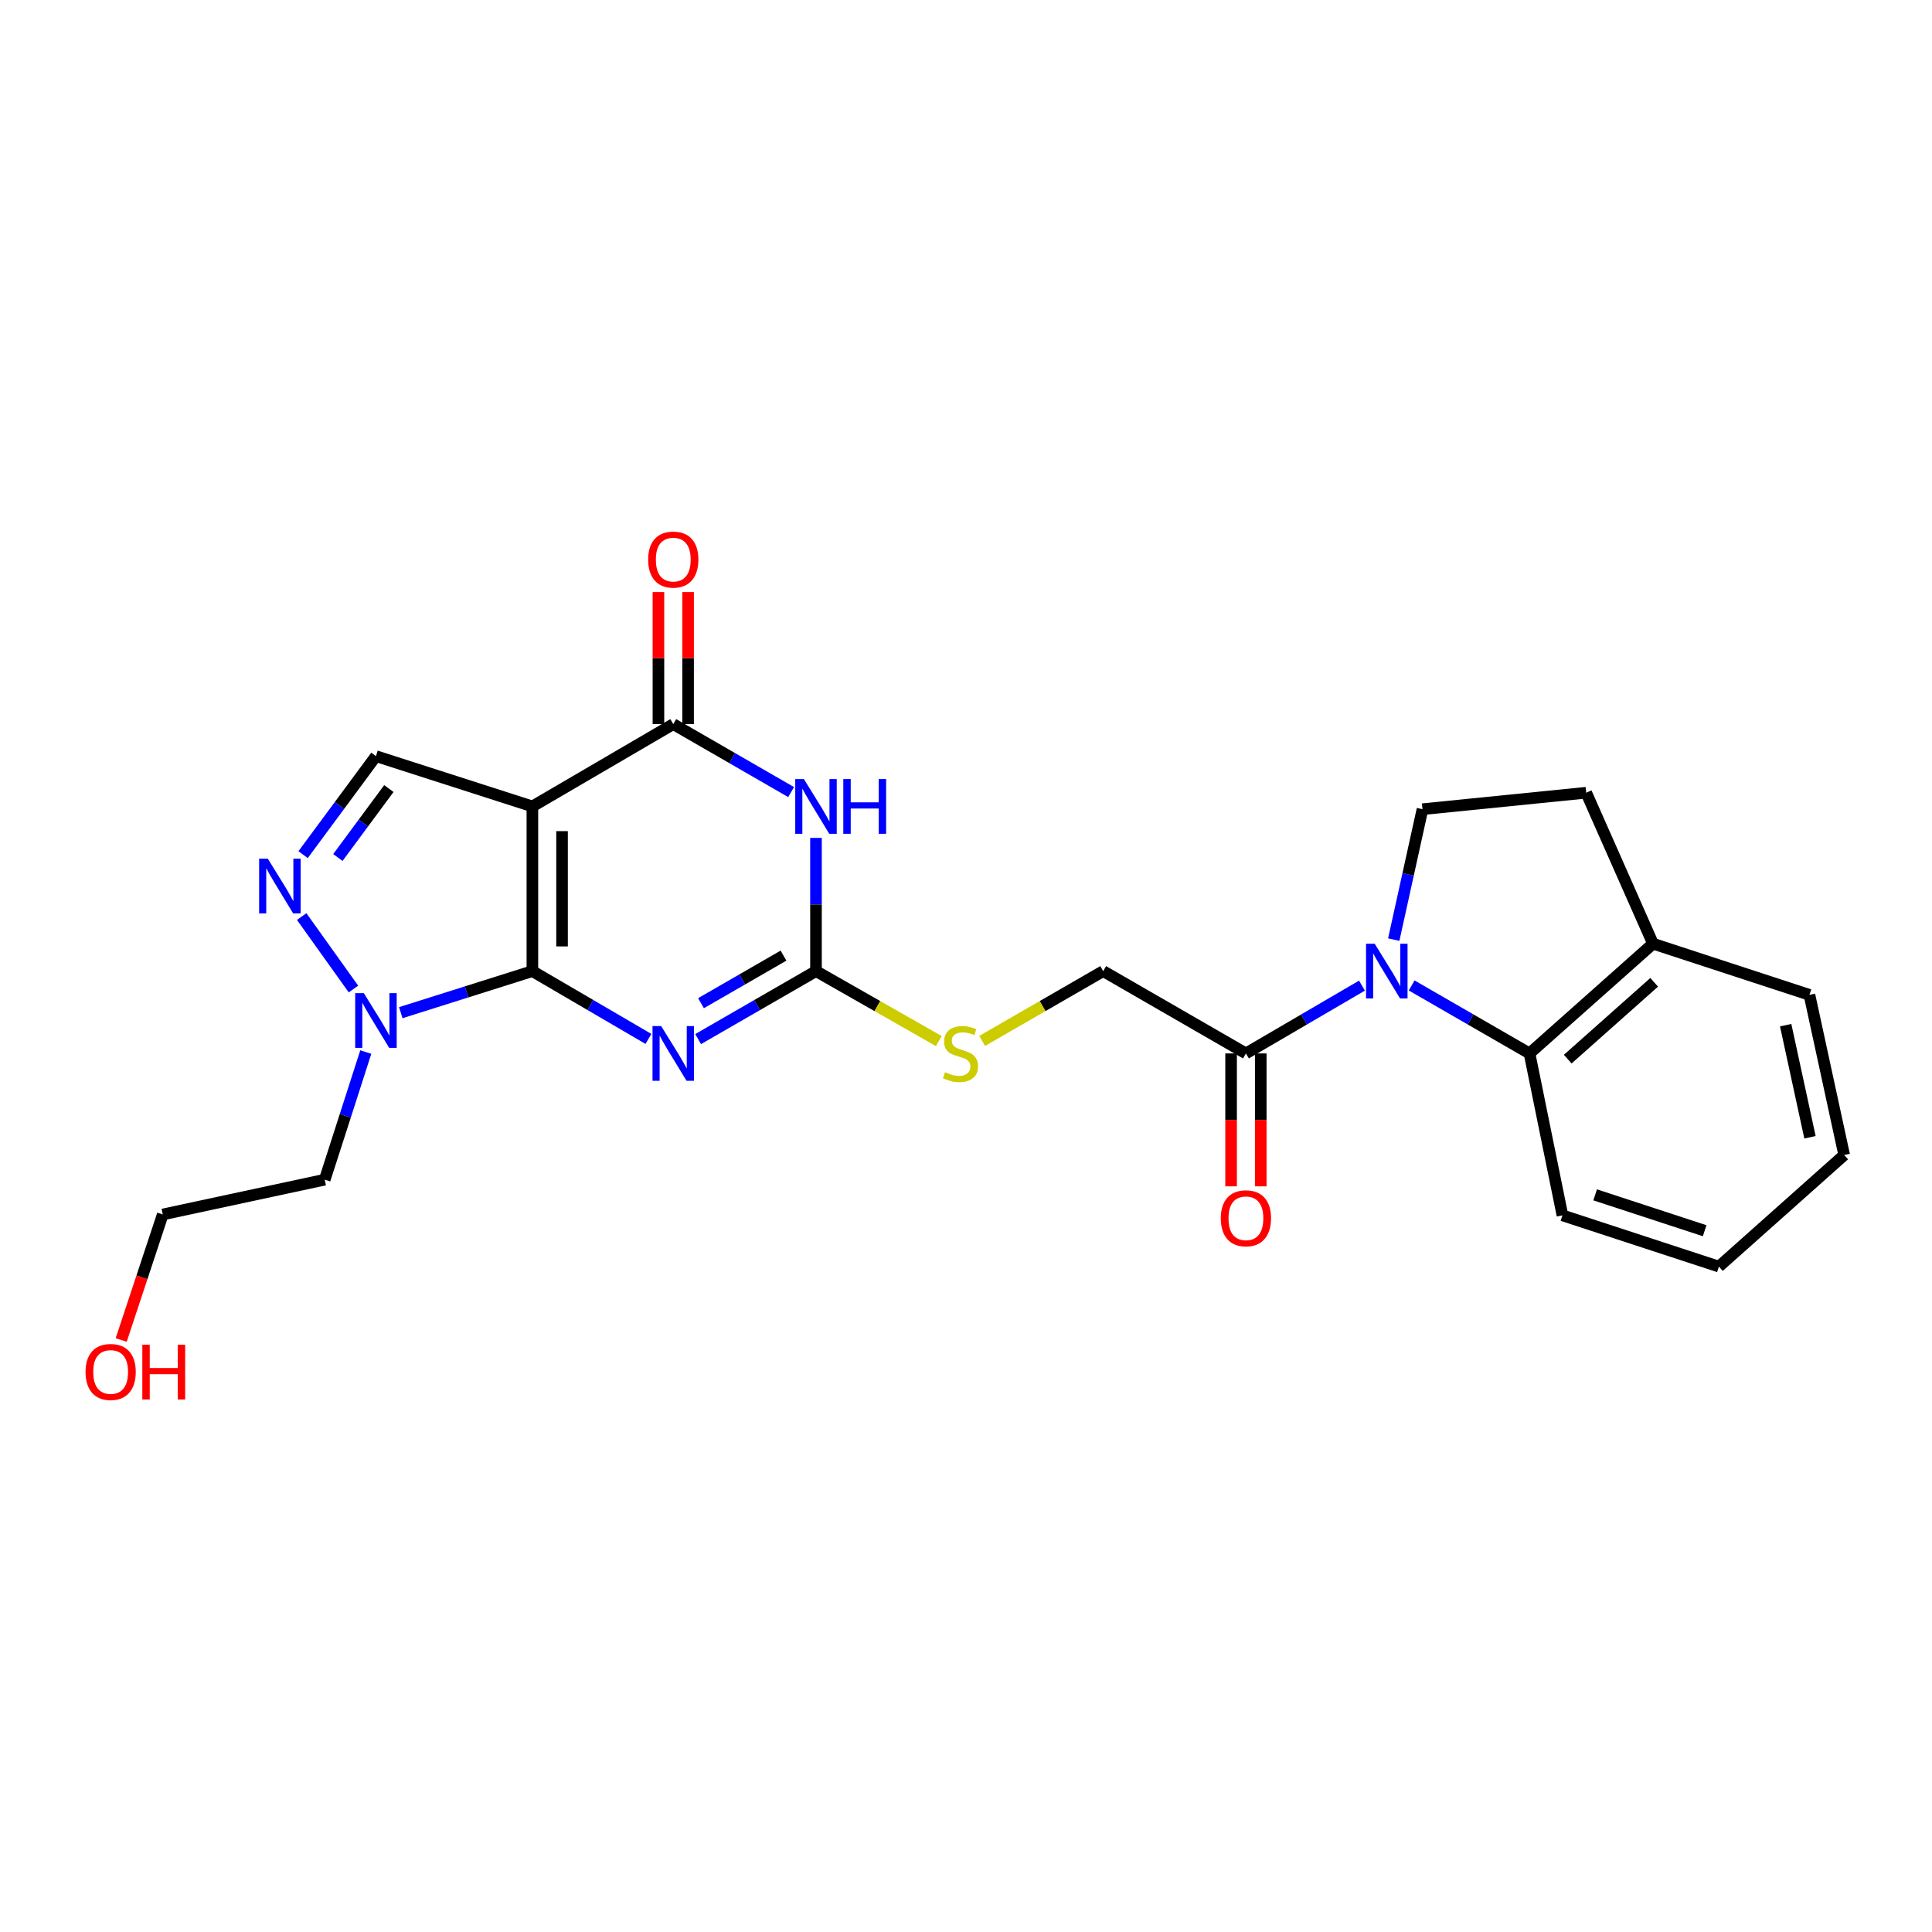 <?xml version='1.0' encoding='iso-8859-1'?>
<svg version='1.1' baseProfile='full'
              xmlns='http://www.w3.org/2000/svg'
                      xmlns:rdkit='http://www.rdkit.org/xml'
                      xmlns:xlink='http://www.w3.org/1999/xlink'
                  xml:space='preserve'
width='1000px' height='1000px' viewBox='0 0 1000 1000'>
<!-- END OF HEADER -->
<rect style='opacity:1.0;fill:#FFFFFF;stroke:none' width='1000' height='1000' x='0' y='0'> </rect>
<path class='bond-0' d='M 275.563,502.649 L 275.563,417.406' style='fill:none;fill-rule:evenodd;stroke:#000000;stroke-width:6px;stroke-linecap:butt;stroke-linejoin:miter;stroke-opacity:1' />
<path class='bond-0' d='M 290.916,489.862 L 290.916,430.193' style='fill:none;fill-rule:evenodd;stroke:#000000;stroke-width:6px;stroke-linecap:butt;stroke-linejoin:miter;stroke-opacity:1' />
<path class='bond-1' d='M 275.563,502.649 L 305.597,520.197' style='fill:none;fill-rule:evenodd;stroke:#000000;stroke-width:6px;stroke-linecap:butt;stroke-linejoin:miter;stroke-opacity:1' />
<path class='bond-1' d='M 305.597,520.197 L 335.63,537.744' style='fill:none;fill-rule:evenodd;stroke:#0000FF;stroke-width:6px;stroke-linecap:butt;stroke-linejoin:miter;stroke-opacity:1' />
<path class='bond-6' d='M 275.563,502.649 L 241.506,513.403' style='fill:none;fill-rule:evenodd;stroke:#000000;stroke-width:6px;stroke-linecap:butt;stroke-linejoin:miter;stroke-opacity:1' />
<path class='bond-6' d='M 241.506,513.403 L 207.448,524.158' style='fill:none;fill-rule:evenodd;stroke:#0000FF;stroke-width:6px;stroke-linecap:butt;stroke-linejoin:miter;stroke-opacity:1' />
<path class='bond-3' d='M 275.563,417.406 L 348.481,374.802' style='fill:none;fill-rule:evenodd;stroke:#000000;stroke-width:6px;stroke-linecap:butt;stroke-linejoin:miter;stroke-opacity:1' />
<path class='bond-8' d='M 275.563,417.406 L 194.585,391.374' style='fill:none;fill-rule:evenodd;stroke:#000000;stroke-width:6px;stroke-linecap:butt;stroke-linejoin:miter;stroke-opacity:1' />
<path class='bond-4' d='M 361.353,537.83 L 391.854,520.239' style='fill:none;fill-rule:evenodd;stroke:#0000FF;stroke-width:6px;stroke-linecap:butt;stroke-linejoin:miter;stroke-opacity:1' />
<path class='bond-4' d='M 391.854,520.239 L 422.354,502.649' style='fill:none;fill-rule:evenodd;stroke:#000000;stroke-width:6px;stroke-linecap:butt;stroke-linejoin:miter;stroke-opacity:1' />
<path class='bond-4' d='M 362.833,519.253 L 384.183,506.94' style='fill:none;fill-rule:evenodd;stroke:#0000FF;stroke-width:6px;stroke-linecap:butt;stroke-linejoin:miter;stroke-opacity:1' />
<path class='bond-4' d='M 384.183,506.94 L 405.534,494.626' style='fill:none;fill-rule:evenodd;stroke:#000000;stroke-width:6px;stroke-linecap:butt;stroke-linejoin:miter;stroke-opacity:1' />
<path class='bond-2' d='M 422.354,433.697 L 422.354,468.173' style='fill:none;fill-rule:evenodd;stroke:#0000FF;stroke-width:6px;stroke-linecap:butt;stroke-linejoin:miter;stroke-opacity:1' />
<path class='bond-2' d='M 422.354,468.173 L 422.354,502.649' style='fill:none;fill-rule:evenodd;stroke:#000000;stroke-width:6px;stroke-linecap:butt;stroke-linejoin:miter;stroke-opacity:1' />
<path class='bond-26' d='M 409.482,409.983 L 378.982,392.392' style='fill:none;fill-rule:evenodd;stroke:#0000FF;stroke-width:6px;stroke-linecap:butt;stroke-linejoin:miter;stroke-opacity:1' />
<path class='bond-26' d='M 378.982,392.392 L 348.481,374.802' style='fill:none;fill-rule:evenodd;stroke:#000000;stroke-width:6px;stroke-linecap:butt;stroke-linejoin:miter;stroke-opacity:1' />
<path class='bond-13' d='M 356.158,374.802 L 356.158,340.626' style='fill:none;fill-rule:evenodd;stroke:#000000;stroke-width:6px;stroke-linecap:butt;stroke-linejoin:miter;stroke-opacity:1' />
<path class='bond-13' d='M 356.158,340.626 L 356.158,306.45' style='fill:none;fill-rule:evenodd;stroke:#FF0000;stroke-width:6px;stroke-linecap:butt;stroke-linejoin:miter;stroke-opacity:1' />
<path class='bond-13' d='M 340.805,374.802 L 340.805,340.626' style='fill:none;fill-rule:evenodd;stroke:#000000;stroke-width:6px;stroke-linecap:butt;stroke-linejoin:miter;stroke-opacity:1' />
<path class='bond-13' d='M 340.805,340.626 L 340.805,306.45' style='fill:none;fill-rule:evenodd;stroke:#FF0000;stroke-width:6px;stroke-linecap:butt;stroke-linejoin:miter;stroke-opacity:1' />
<path class='bond-12' d='M 422.354,502.649 L 454.135,520.752' style='fill:none;fill-rule:evenodd;stroke:#000000;stroke-width:6px;stroke-linecap:butt;stroke-linejoin:miter;stroke-opacity:1' />
<path class='bond-12' d='M 454.135,520.752 L 485.916,538.855' style='fill:none;fill-rule:evenodd;stroke:#CCCC00;stroke-width:6px;stroke-linecap:butt;stroke-linejoin:miter;stroke-opacity:1' />
<path class='bond-5' d='M 704.952,510.158 L 674.919,527.705' style='fill:none;fill-rule:evenodd;stroke:#0000FF;stroke-width:6px;stroke-linecap:butt;stroke-linejoin:miter;stroke-opacity:1' />
<path class='bond-5' d='M 674.919,527.705 L 644.886,545.253' style='fill:none;fill-rule:evenodd;stroke:#000000;stroke-width:6px;stroke-linecap:butt;stroke-linejoin:miter;stroke-opacity:1' />
<path class='bond-9' d='M 730.676,510.072 L 761.176,527.663' style='fill:none;fill-rule:evenodd;stroke:#0000FF;stroke-width:6px;stroke-linecap:butt;stroke-linejoin:miter;stroke-opacity:1' />
<path class='bond-9' d='M 761.176,527.663 L 791.677,545.253' style='fill:none;fill-rule:evenodd;stroke:#000000;stroke-width:6px;stroke-linecap:butt;stroke-linejoin:miter;stroke-opacity:1' />
<path class='bond-11' d='M 721.398,486.343 L 728.838,452.591' style='fill:none;fill-rule:evenodd;stroke:#0000FF;stroke-width:6px;stroke-linecap:butt;stroke-linejoin:miter;stroke-opacity:1' />
<path class='bond-11' d='M 728.838,452.591 L 736.278,418.839' style='fill:none;fill-rule:evenodd;stroke:#000000;stroke-width:6px;stroke-linecap:butt;stroke-linejoin:miter;stroke-opacity:1' />
<path class='bond-7' d='M 182.944,511.921 L 156.151,474.409' style='fill:none;fill-rule:evenodd;stroke:#0000FF;stroke-width:6px;stroke-linecap:butt;stroke-linejoin:miter;stroke-opacity:1' />
<path class='bond-18' d='M 189.332,544.543 L 178.704,577.57' style='fill:none;fill-rule:evenodd;stroke:#0000FF;stroke-width:6px;stroke-linecap:butt;stroke-linejoin:miter;stroke-opacity:1' />
<path class='bond-18' d='M 178.704,577.57 L 168.076,610.597' style='fill:none;fill-rule:evenodd;stroke:#000000;stroke-width:6px;stroke-linecap:butt;stroke-linejoin:miter;stroke-opacity:1' />
<path class='bond-25' d='M 156.884,442.361 L 175.735,416.868' style='fill:none;fill-rule:evenodd;stroke:#0000FF;stroke-width:6px;stroke-linecap:butt;stroke-linejoin:miter;stroke-opacity:1' />
<path class='bond-25' d='M 175.735,416.868 L 194.585,391.374' style='fill:none;fill-rule:evenodd;stroke:#000000;stroke-width:6px;stroke-linecap:butt;stroke-linejoin:miter;stroke-opacity:1' />
<path class='bond-25' d='M 174.884,443.841 L 188.079,425.996' style='fill:none;fill-rule:evenodd;stroke:#0000FF;stroke-width:6px;stroke-linecap:butt;stroke-linejoin:miter;stroke-opacity:1' />
<path class='bond-25' d='M 188.079,425.996 L 201.275,408.151' style='fill:none;fill-rule:evenodd;stroke:#000000;stroke-width:6px;stroke-linecap:butt;stroke-linejoin:miter;stroke-opacity:1' />
<path class='bond-14' d='M 791.677,545.253 L 855.587,488.447' style='fill:none;fill-rule:evenodd;stroke:#000000;stroke-width:6px;stroke-linecap:butt;stroke-linejoin:miter;stroke-opacity:1' />
<path class='bond-14' d='M 811.463,548.208 L 856.2,508.444' style='fill:none;fill-rule:evenodd;stroke:#000000;stroke-width:6px;stroke-linecap:butt;stroke-linejoin:miter;stroke-opacity:1' />
<path class='bond-19' d='M 791.677,545.253 L 808.718,629.063' style='fill:none;fill-rule:evenodd;stroke:#000000;stroke-width:6px;stroke-linecap:butt;stroke-linejoin:miter;stroke-opacity:1' />
<path class='bond-10' d='M 644.886,545.253 L 571.013,502.649' style='fill:none;fill-rule:evenodd;stroke:#000000;stroke-width:6px;stroke-linecap:butt;stroke-linejoin:miter;stroke-opacity:1' />
<path class='bond-16' d='M 637.21,545.253 L 637.21,579.649' style='fill:none;fill-rule:evenodd;stroke:#000000;stroke-width:6px;stroke-linecap:butt;stroke-linejoin:miter;stroke-opacity:1' />
<path class='bond-16' d='M 637.21,579.649 L 637.21,614.045' style='fill:none;fill-rule:evenodd;stroke:#FF0000;stroke-width:6px;stroke-linecap:butt;stroke-linejoin:miter;stroke-opacity:1' />
<path class='bond-16' d='M 652.562,545.253 L 652.562,579.649' style='fill:none;fill-rule:evenodd;stroke:#000000;stroke-width:6px;stroke-linecap:butt;stroke-linejoin:miter;stroke-opacity:1' />
<path class='bond-16' d='M 652.562,579.649 L 652.562,614.045' style='fill:none;fill-rule:evenodd;stroke:#FF0000;stroke-width:6px;stroke-linecap:butt;stroke-linejoin:miter;stroke-opacity:1' />
<path class='bond-17' d='M 736.278,418.839 L 821.018,410.31' style='fill:none;fill-rule:evenodd;stroke:#000000;stroke-width:6px;stroke-linecap:butt;stroke-linejoin:miter;stroke-opacity:1' />
<path class='bond-15' d='M 508.36,538.786 L 539.687,520.718' style='fill:none;fill-rule:evenodd;stroke:#CCCC00;stroke-width:6px;stroke-linecap:butt;stroke-linejoin:miter;stroke-opacity:1' />
<path class='bond-15' d='M 539.687,520.718 L 571.013,502.649' style='fill:none;fill-rule:evenodd;stroke:#000000;stroke-width:6px;stroke-linecap:butt;stroke-linejoin:miter;stroke-opacity:1' />
<path class='bond-22' d='M 855.587,488.447 L 936.566,514.94' style='fill:none;fill-rule:evenodd;stroke:#000000;stroke-width:6px;stroke-linecap:butt;stroke-linejoin:miter;stroke-opacity:1' />
<path class='bond-27' d='M 855.587,488.447 L 821.018,410.31' style='fill:none;fill-rule:evenodd;stroke:#000000;stroke-width:6px;stroke-linecap:butt;stroke-linejoin:miter;stroke-opacity:1' />
<path class='bond-21' d='M 168.076,610.597 L 84.249,628.602' style='fill:none;fill-rule:evenodd;stroke:#000000;stroke-width:6px;stroke-linecap:butt;stroke-linejoin:miter;stroke-opacity:1' />
<path class='bond-23' d='M 808.718,629.063 L 889.697,655.589' style='fill:none;fill-rule:evenodd;stroke:#000000;stroke-width:6px;stroke-linecap:butt;stroke-linejoin:miter;stroke-opacity:1' />
<path class='bond-23' d='M 825.645,618.452 L 882.329,637.02' style='fill:none;fill-rule:evenodd;stroke:#000000;stroke-width:6px;stroke-linecap:butt;stroke-linejoin:miter;stroke-opacity:1' />
<path class='bond-20' d='M 62.725,693.576 L 73.487,661.089' style='fill:none;fill-rule:evenodd;stroke:#FF0000;stroke-width:6px;stroke-linecap:butt;stroke-linejoin:miter;stroke-opacity:1' />
<path class='bond-20' d='M 73.487,661.089 L 84.249,628.602' style='fill:none;fill-rule:evenodd;stroke:#000000;stroke-width:6px;stroke-linecap:butt;stroke-linejoin:miter;stroke-opacity:1' />
<path class='bond-28' d='M 936.566,514.94 L 954.545,597.828' style='fill:none;fill-rule:evenodd;stroke:#000000;stroke-width:6px;stroke-linecap:butt;stroke-linejoin:miter;stroke-opacity:1' />
<path class='bond-28' d='M 924.259,530.628 L 936.844,588.65' style='fill:none;fill-rule:evenodd;stroke:#000000;stroke-width:6px;stroke-linecap:butt;stroke-linejoin:miter;stroke-opacity:1' />
<path class='bond-24' d='M 889.697,655.589 L 954.545,597.828' style='fill:none;fill-rule:evenodd;stroke:#000000;stroke-width:6px;stroke-linecap:butt;stroke-linejoin:miter;stroke-opacity:1' />
<path  class='atom-2' d='M 342.221 531.093
L 351.501 546.093
Q 352.421 547.573, 353.901 550.253
Q 355.381 552.933, 355.461 553.093
L 355.461 531.093
L 359.221 531.093
L 359.221 559.413
L 355.341 559.413
L 345.381 543.013
Q 344.221 541.093, 342.981 538.893
Q 341.781 536.693, 341.421 536.013
L 341.421 559.413
L 337.741 559.413
L 337.741 531.093
L 342.221 531.093
' fill='#0000FF'/>
<path  class='atom-3' d='M 416.094 403.246
L 425.374 418.246
Q 426.294 419.726, 427.774 422.406
Q 429.254 425.086, 429.334 425.246
L 429.334 403.246
L 433.094 403.246
L 433.094 431.566
L 429.214 431.566
L 419.254 415.166
Q 418.094 413.246, 416.854 411.046
Q 415.654 408.846, 415.294 408.166
L 415.294 431.566
L 411.614 431.566
L 411.614 403.246
L 416.094 403.246
' fill='#0000FF'/>
<path  class='atom-3' d='M 436.494 403.246
L 440.334 403.246
L 440.334 415.286
L 454.814 415.286
L 454.814 403.246
L 458.654 403.246
L 458.654 431.566
L 454.814 431.566
L 454.814 418.486
L 440.334 418.486
L 440.334 431.566
L 436.494 431.566
L 436.494 403.246
' fill='#0000FF'/>
<path  class='atom-6' d='M 711.544 488.489
L 720.824 503.489
Q 721.744 504.969, 723.224 507.649
Q 724.704 510.329, 724.784 510.489
L 724.784 488.489
L 728.544 488.489
L 728.544 516.809
L 724.664 516.809
L 714.704 500.409
Q 713.544 498.489, 712.304 496.289
Q 711.104 494.089, 710.744 493.409
L 710.744 516.809
L 707.064 516.809
L 707.064 488.489
L 711.544 488.489
' fill='#0000FF'/>
<path  class='atom-7' d='M 188.325 514.06
L 197.605 529.06
Q 198.525 530.54, 200.005 533.22
Q 201.485 535.9, 201.565 536.06
L 201.565 514.06
L 205.325 514.06
L 205.325 542.38
L 201.445 542.38
L 191.485 525.98
Q 190.325 524.06, 189.085 521.86
Q 187.885 519.66, 187.525 518.98
L 187.525 542.38
L 183.845 542.38
L 183.845 514.06
L 188.325 514.06
' fill='#0000FF'/>
<path  class='atom-8' d='M 138.608 444.452
L 147.888 459.452
Q 148.808 460.932, 150.288 463.612
Q 151.768 466.292, 151.848 466.452
L 151.848 444.452
L 155.608 444.452
L 155.608 472.772
L 151.728 472.772
L 141.768 456.372
Q 140.608 454.452, 139.368 452.252
Q 138.168 450.052, 137.808 449.372
L 137.808 472.772
L 134.128 472.772
L 134.128 444.452
L 138.608 444.452
' fill='#0000FF'/>
<path  class='atom-13' d='M 489.148 554.973
Q 489.468 555.093, 490.788 555.653
Q 492.108 556.213, 493.548 556.573
Q 495.028 556.893, 496.468 556.893
Q 499.148 556.893, 500.708 555.613
Q 502.268 554.293, 502.268 552.013
Q 502.268 550.453, 501.468 549.493
Q 500.708 548.533, 499.508 548.013
Q 498.308 547.493, 496.308 546.893
Q 493.788 546.133, 492.268 545.413
Q 490.788 544.693, 489.708 543.173
Q 488.668 541.653, 488.668 539.093
Q 488.668 535.533, 491.068 533.333
Q 493.508 531.133, 498.308 531.133
Q 501.588 531.133, 505.308 532.693
L 504.388 535.773
Q 500.988 534.373, 498.428 534.373
Q 495.668 534.373, 494.148 535.533
Q 492.628 536.653, 492.668 538.613
Q 492.668 540.133, 493.428 541.053
Q 494.228 541.973, 495.348 542.493
Q 496.508 543.013, 498.428 543.613
Q 500.988 544.413, 502.508 545.213
Q 504.028 546.013, 505.108 547.653
Q 506.228 549.253, 506.228 552.013
Q 506.228 555.933, 503.588 558.053
Q 500.988 560.133, 496.628 560.133
Q 494.108 560.133, 492.188 559.573
Q 490.308 559.053, 488.068 558.133
L 489.148 554.973
' fill='#CCCC00'/>
<path  class='atom-14' d='M 335.481 289.639
Q 335.481 282.839, 338.841 279.039
Q 342.201 275.239, 348.481 275.239
Q 354.761 275.239, 358.121 279.039
Q 361.481 282.839, 361.481 289.639
Q 361.481 296.519, 358.081 300.439
Q 354.681 304.319, 348.481 304.319
Q 342.241 304.319, 338.841 300.439
Q 335.481 296.559, 335.481 289.639
M 348.481 301.119
Q 352.801 301.119, 355.121 298.239
Q 357.481 295.319, 357.481 289.639
Q 357.481 284.079, 355.121 281.279
Q 352.801 278.439, 348.481 278.439
Q 344.161 278.439, 341.801 281.239
Q 339.481 284.039, 339.481 289.639
Q 339.481 295.359, 341.801 298.239
Q 344.161 301.119, 348.481 301.119
' fill='#FF0000'/>
<path  class='atom-17' d='M 631.886 630.576
Q 631.886 623.776, 635.246 619.976
Q 638.606 616.176, 644.886 616.176
Q 651.166 616.176, 654.526 619.976
Q 657.886 623.776, 657.886 630.576
Q 657.886 637.456, 654.486 641.376
Q 651.086 645.256, 644.886 645.256
Q 638.646 645.256, 635.246 641.376
Q 631.886 637.496, 631.886 630.576
M 644.886 642.056
Q 649.206 642.056, 651.526 639.176
Q 653.886 636.256, 653.886 630.576
Q 653.886 625.016, 651.526 622.216
Q 649.206 619.376, 644.886 619.376
Q 640.566 619.376, 638.206 622.176
Q 635.886 624.976, 635.886 630.576
Q 635.886 636.296, 638.206 639.176
Q 640.566 642.056, 644.886 642.056
' fill='#FF0000'/>
<path  class='atom-21' d='M 44.271 710.121
Q 44.271 703.321, 47.631 699.521
Q 50.991 695.721, 57.271 695.721
Q 63.551 695.721, 66.911 699.521
Q 70.271 703.321, 70.271 710.121
Q 70.271 717.001, 66.871 720.921
Q 63.471 724.801, 57.271 724.801
Q 51.031 724.801, 47.631 720.921
Q 44.271 717.041, 44.271 710.121
M 57.271 721.601
Q 61.591 721.601, 63.911 718.721
Q 66.271 715.801, 66.271 710.121
Q 66.271 704.561, 63.911 701.761
Q 61.591 698.921, 57.271 698.921
Q 52.951 698.921, 50.591 701.721
Q 48.271 704.521, 48.271 710.121
Q 48.271 715.841, 50.591 718.721
Q 52.951 721.601, 57.271 721.601
' fill='#FF0000'/>
<path  class='atom-21' d='M 73.671 696.041
L 77.511 696.041
L 77.511 708.081
L 91.991 708.081
L 91.991 696.041
L 95.831 696.041
L 95.831 724.361
L 91.991 724.361
L 91.991 711.281
L 77.511 711.281
L 77.511 724.361
L 73.671 724.361
L 73.671 696.041
' fill='#FF0000'/>
</svg>

